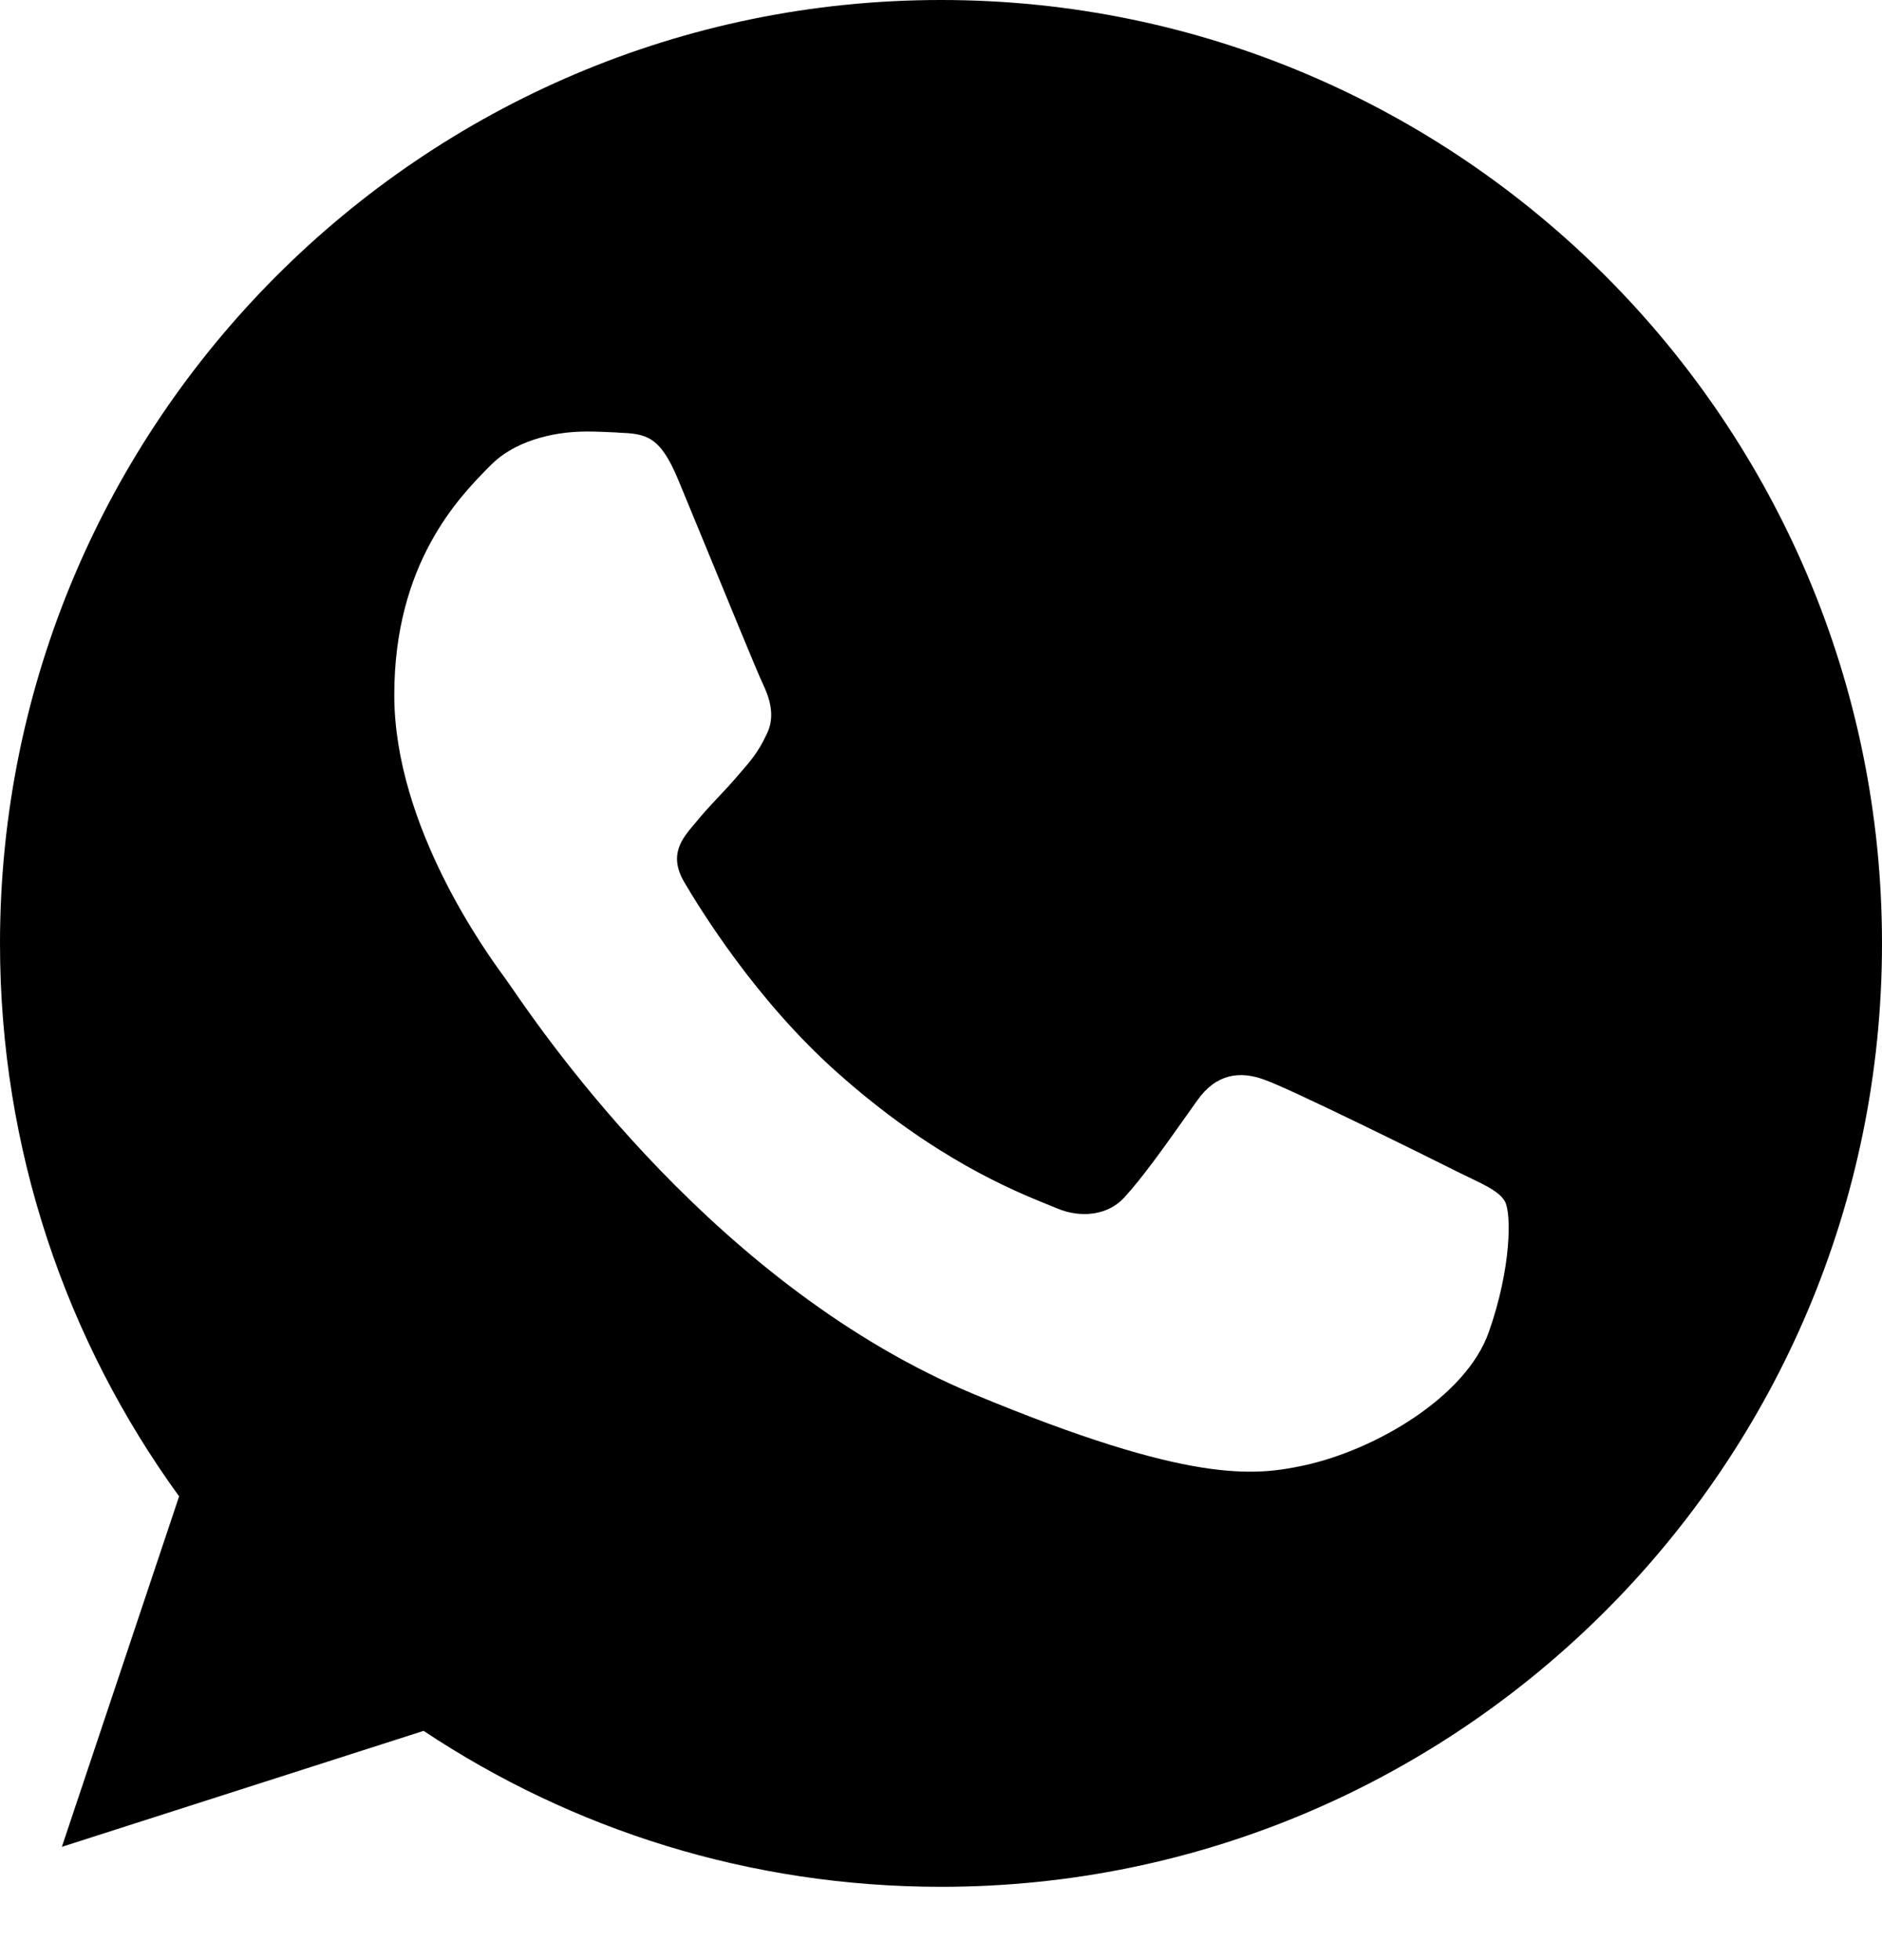 <svg width="24" height="25" viewBox="0 0 24 25" fill="none" xmlns="http://www.w3.org/2000/svg">
<path fill-rule="evenodd" clip-rule="evenodd" d="M11.997 0H12.003C18.619 0 24 5.398 24 12.033C24 18.667 18.62 24.065 12.003 24.065C9.562 24.065 7.299 23.337 5.402 22.076L0.789 23.555L2.284 19.085C0.846 17.104 0 14.665 0 12.033C0 5.396 5.38 0 11.997 0ZM16.631 18.69C17.547 18.491 18.696 17.812 18.985 16.992C19.275 16.171 19.275 15.471 19.191 15.323C19.123 15.204 18.963 15.127 18.724 15.012C18.661 14.982 18.593 14.949 18.52 14.912C18.168 14.736 16.453 13.886 16.129 13.773C15.811 13.653 15.508 13.695 15.268 14.035C15.224 14.097 15.18 14.159 15.136 14.221C14.845 14.632 14.564 15.028 14.331 15.28C14.119 15.506 13.774 15.535 13.485 15.414C13.453 15.401 13.417 15.386 13.377 15.37C12.918 15.184 11.902 14.773 10.671 13.674C9.633 12.748 8.928 11.594 8.724 11.248C8.524 10.901 8.696 10.698 8.856 10.509C8.859 10.506 8.862 10.502 8.865 10.499C8.967 10.372 9.067 10.266 9.167 10.159C9.24 10.082 9.313 10.005 9.387 9.918C9.398 9.906 9.408 9.894 9.418 9.882C9.576 9.701 9.67 9.593 9.776 9.366C9.895 9.133 9.81 8.893 9.725 8.715C9.665 8.591 9.3 7.7 8.987 6.939C8.855 6.618 8.732 6.319 8.646 6.112C8.413 5.554 8.237 5.533 7.884 5.518C7.876 5.517 7.868 5.517 7.86 5.516C7.746 5.511 7.62 5.504 7.482 5.504C7.023 5.504 6.544 5.639 6.255 5.936C6.245 5.946 6.235 5.956 6.224 5.967C5.854 6.344 5.028 7.186 5.028 8.864C5.028 10.546 6.219 12.173 6.438 12.472C6.444 12.48 6.449 12.487 6.453 12.493C6.466 12.511 6.491 12.547 6.527 12.599C6.975 13.25 9.164 16.429 12.428 17.785C15.184 18.931 16.003 18.824 16.631 18.69Z" fill="black"/>
</svg>
